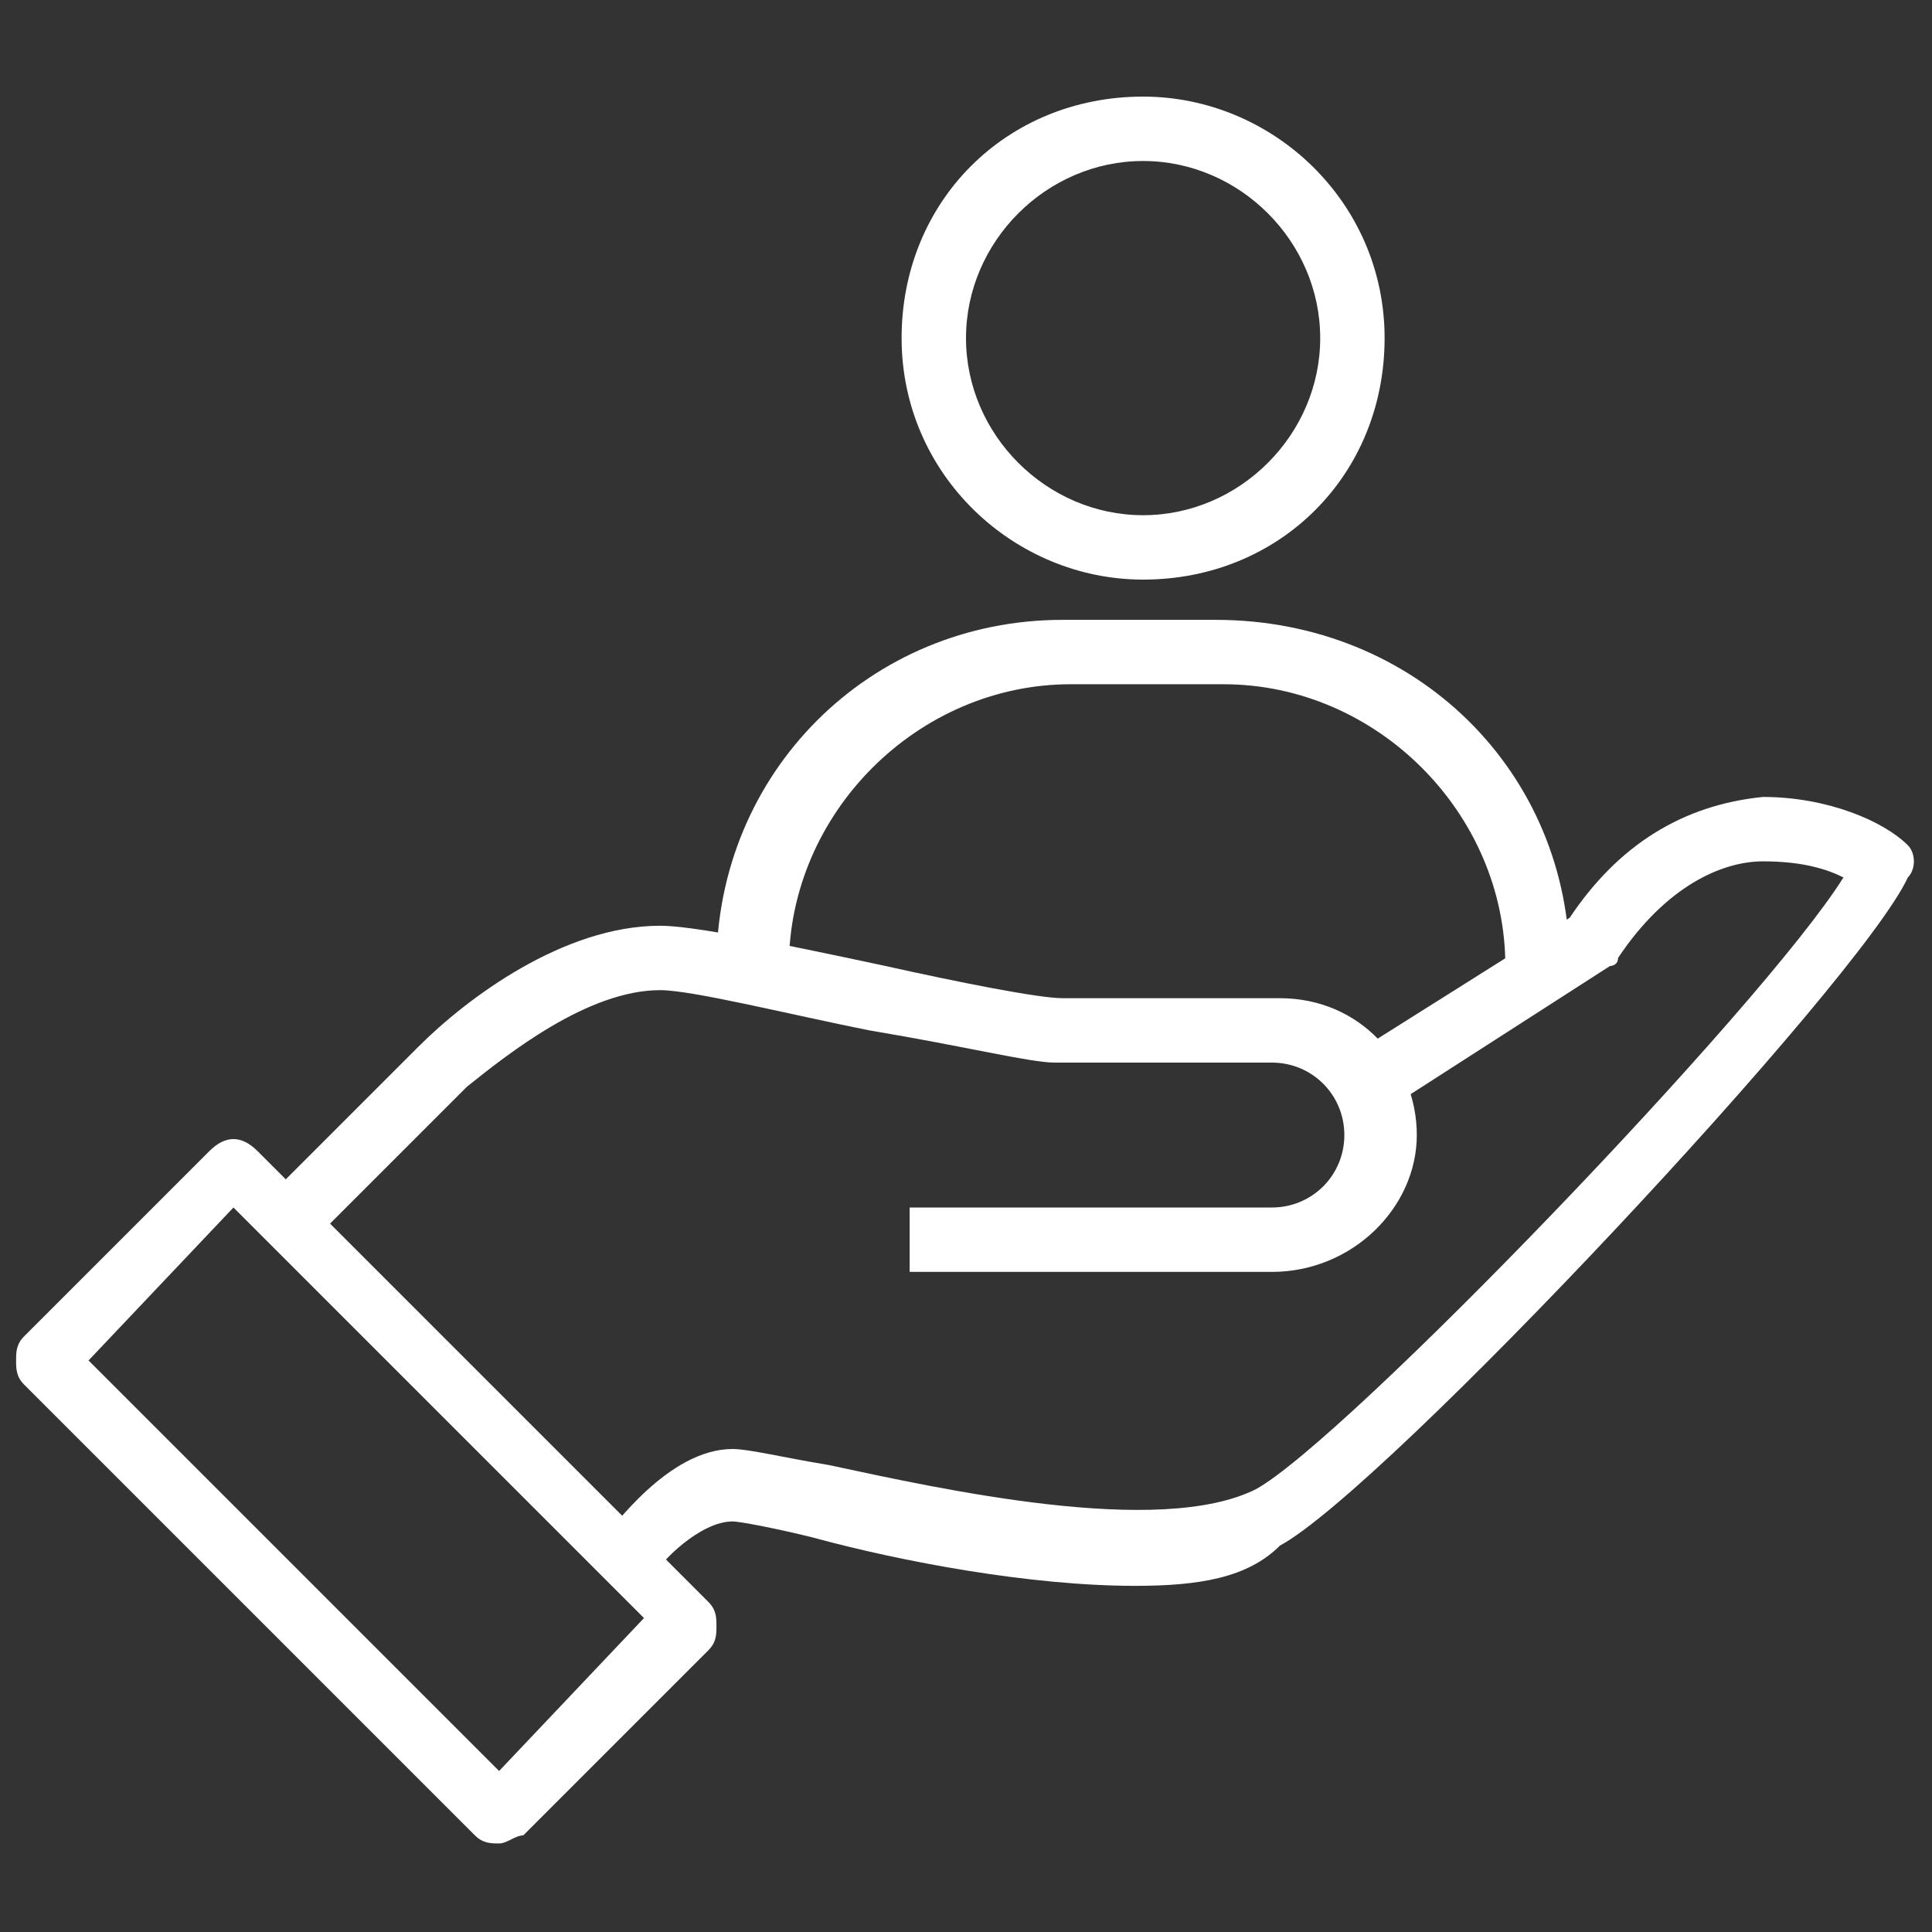 <?xml version="1.0" encoding="utf-8"?>
<!-- Generator: Adobe Illustrator 28.0.0, SVG Export Plug-In . SVG Version: 6.00 Build 0)  -->
<svg version="1.1" id="레이어_1" xmlns="http://www.w3.org/2000/svg" xmlns:xlink="http://www.w3.org/1999/xlink" x="0px"
	 y="0px" viewBox="0 0 24 24" style="enable-background:new 0 0 24 24;" xml:space="preserve">
<rect x="0" y="0" width="24" height="24" fill="#333333" stroke="none"/>
<style type="text/css">
	.st0{fill:#FFFFFF;}
</style>
<g>
	<path class="st0" d="M14.1,19.7c-1.3,0-2.9-0.3-4-0.6c-0.4-0.1-0.9-0.2-1-0.2c-0.4,0-0.9,0.5-1,0.7l-0.6-0.5
		c0.1-0.1,0.8-1.1,1.6-1.1c0.2,0,0.6,0.1,1.2,0.2c1.4,0.3,4.1,0.9,5.3,0.3c1.1-0.6,6.3-6,7.3-7.6c-0.2-0.1-0.5-0.2-1-0.2
		c-0.5,0-1.2,0.3-1.8,1.2c0,0.1-0.1,0.1-0.1,0.1l-2.8,1.8l-0.4-0.7l2.7-1.7c0.6-0.9,1.4-1.4,2.4-1.5c0.8,0,1.5,0.3,1.8,0.6
		c0.1,0.1,0.1,0.3,0,0.4c-0.6,1.3-6.5,7.6-7.8,8.3C15.5,19.6,14.9,19.7,14.1,19.7"/>
	<path class="st0" d="M15.8,15.8h-4.5V15h4.5c0.5,0,0.9-0.4,0.9-0.9c0-0.5-0.4-0.9-0.9-0.9h-2.7c-0.3,0-1.1-0.2-2.3-0.4
		c-1-0.2-2.2-0.5-2.6-0.5c-0.9,0-1.9,0.8-2.4,1.2c-0.3,0.3-0.7,0.7-1,1c-0.5,0.5-0.8,0.8-1,1l-0.5-0.6c0.1-0.1,0.5-0.5,0.9-0.9
		c0.3-0.3,0.7-0.7,1-1c0.6-0.6,1.8-1.5,3-1.5c0.4,0,1.4,0.2,2.8,0.5c0.9,0.2,1.9,0.4,2.2,0.4h2.7c1,0,1.7,0.8,1.7,1.7
		C17.6,15,16.8,15.8,15.8,15.8"/>
	<path class="st0" d="M1.1,16.9l5.1,5.1L8,20.1l-5.1-5.1L1.1,16.9z M6.2,22.9c-0.1,0-0.2,0-0.3-0.1l-5.6-5.6
		c-0.1-0.1-0.1-0.2-0.1-0.3c0-0.1,0-0.2,0.1-0.3l2.3-2.3c0.2-0.2,0.4-0.2,0.6,0l5.6,5.6c0.1,0.1,0.1,0.2,0.1,0.3
		c0,0.1,0,0.2-0.1,0.3l-2.3,2.3C6.4,22.8,6.3,22.9,6.2,22.9"/>
	<path class="st0" d="M19.5,12h-0.8c0-1.9-1.6-3.5-3.5-3.5h-1.9c-1.9,0-3.5,1.6-3.5,3.5H8.9c0-2.4,1.9-4.3,4.3-4.3h1.9
		C17.6,7.7,19.5,9.6,19.5,12"/>
	<path class="st0" d="M14.2,2c-1.2,0-2.2,1-2.2,2.2c0,1.2,1,2.2,2.2,2.2c1.2,0,2.2-1,2.2-2.2C16.4,3,15.4,2,14.2,2 M14.2,7.2
		c-1.6,0-3-1.3-3-3s1.3-3,3-3c1.6,0,3,1.3,3,3S15.9,7.2,14.2,7.2"/>
</g>
</svg>

